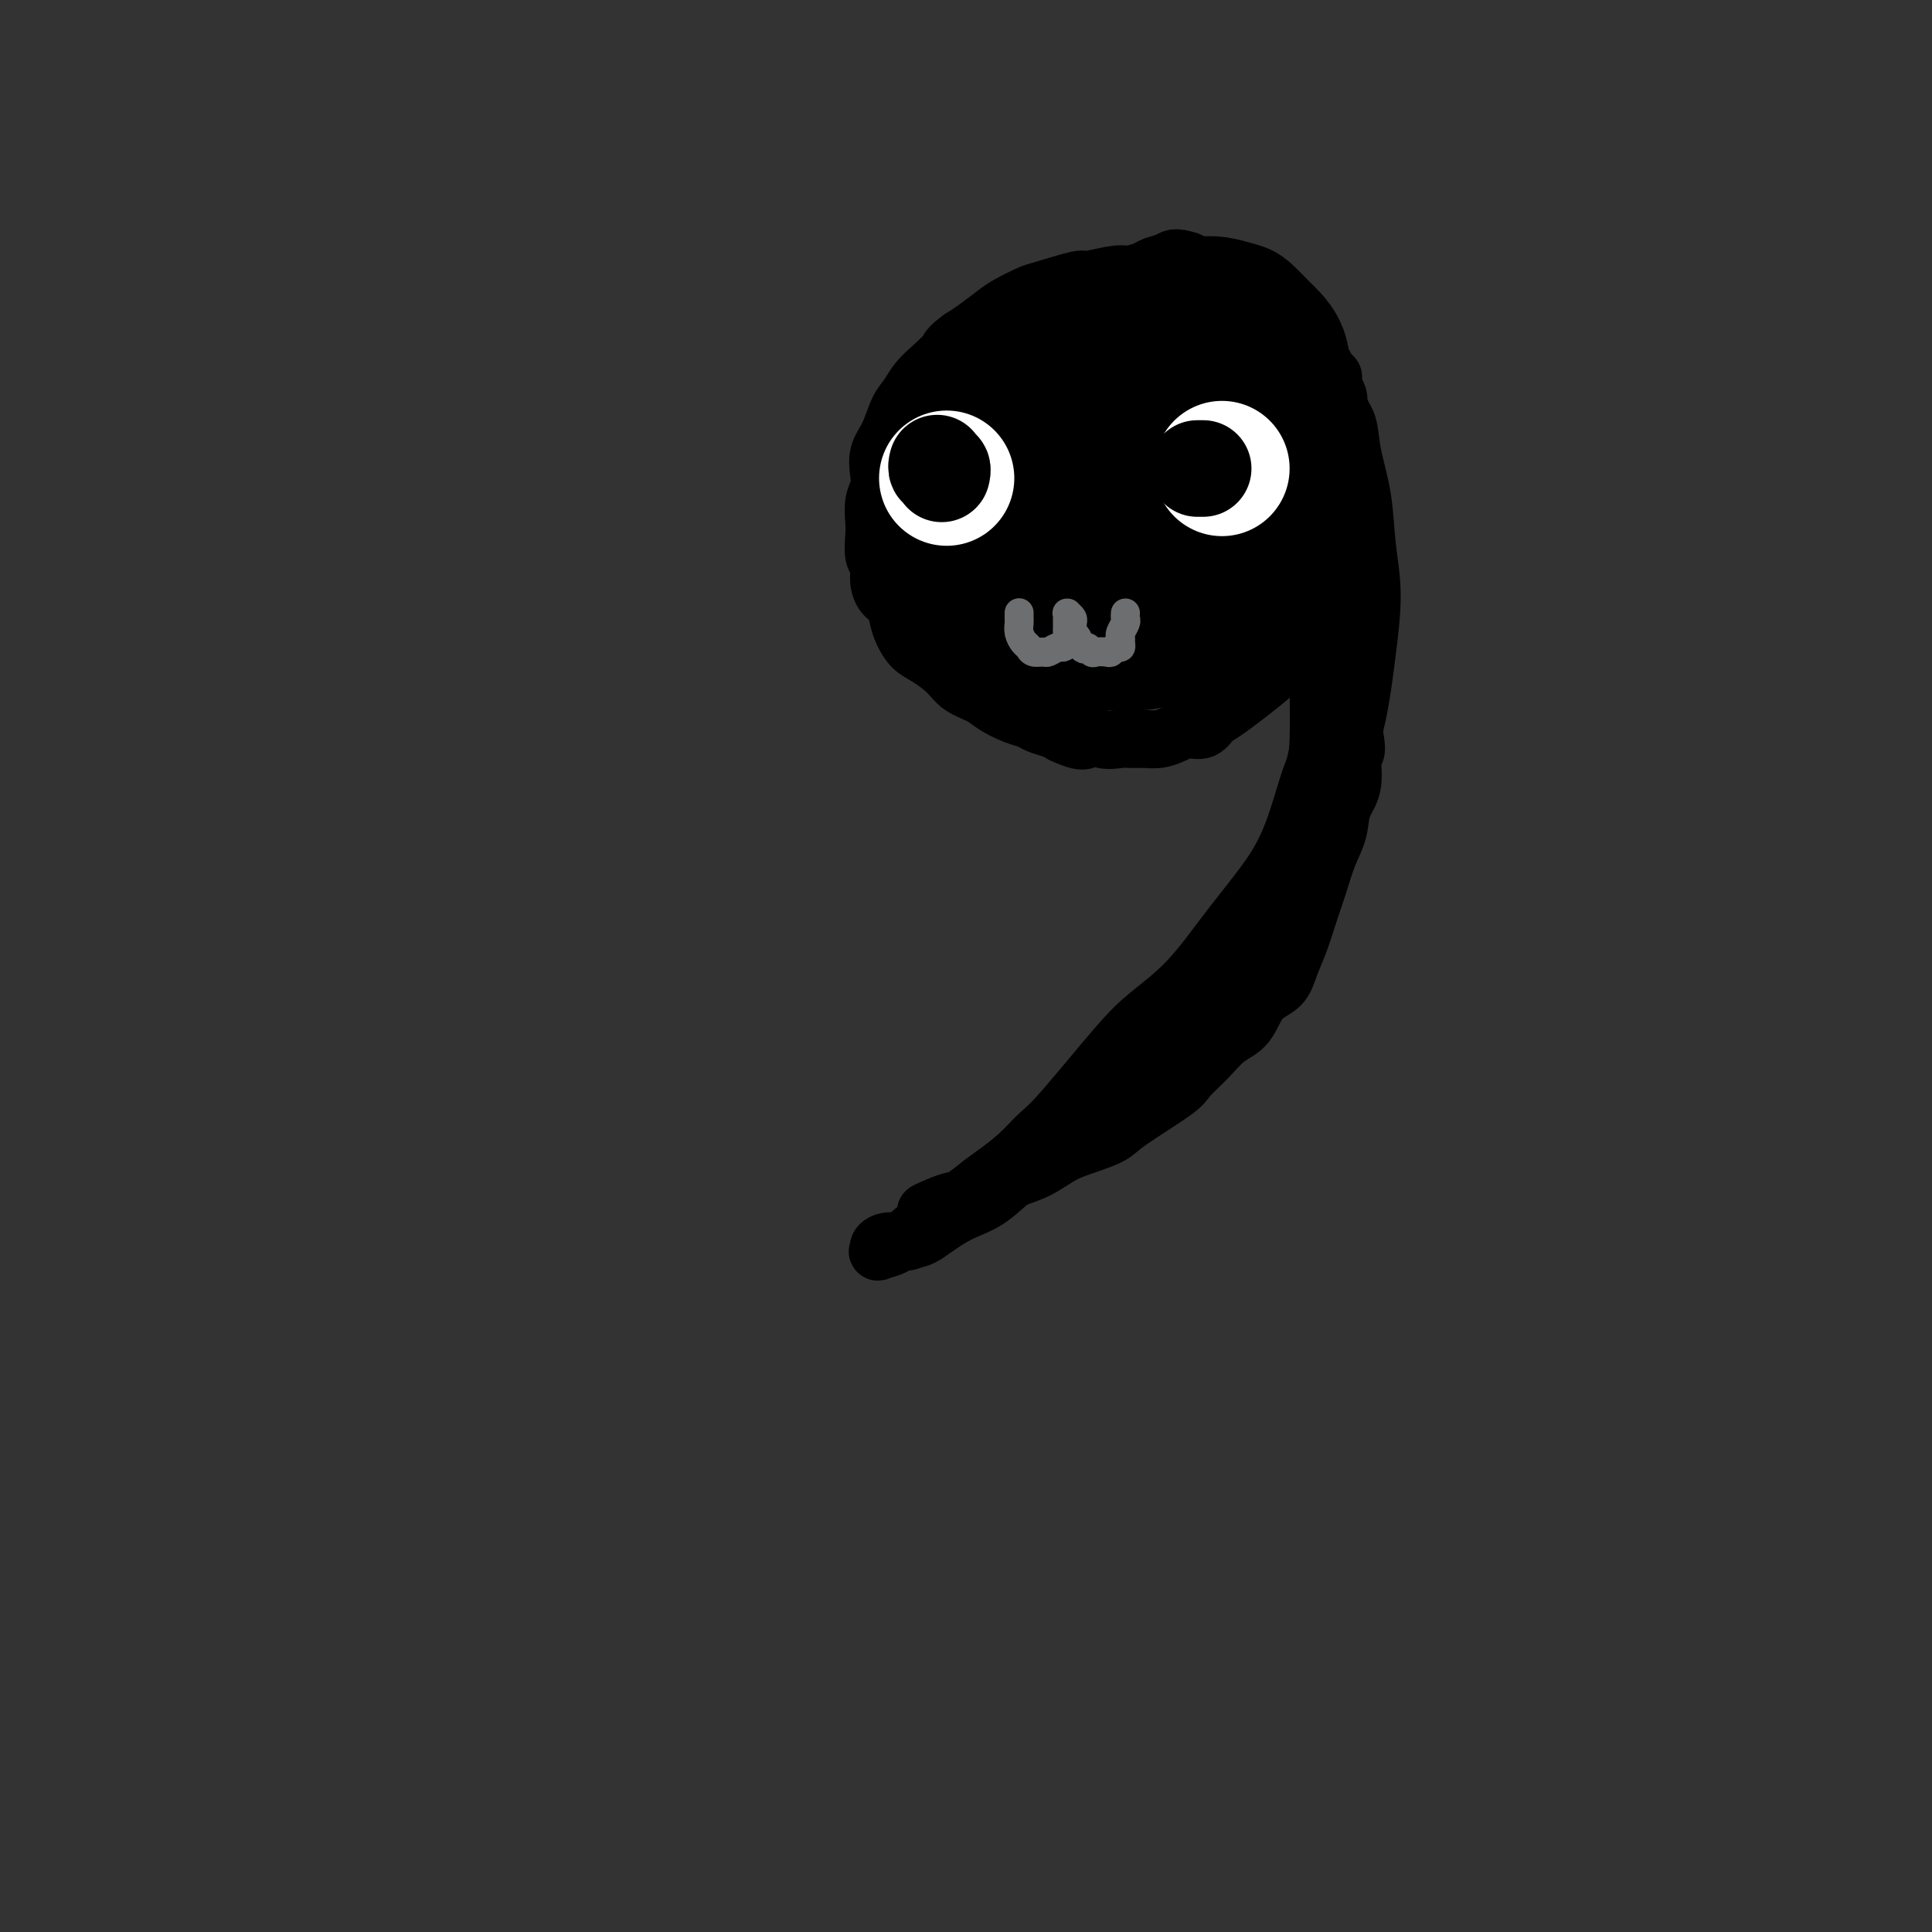 <svg viewBox='0 0 400 400' version='1.1' xmlns='http://www.w3.org/2000/svg' xmlns:xlink='http://www.w3.org/1999/xlink'><rect x="0" y="0" width="400" height="400" fill="#333333" stroke="none"/><g fill='none' stroke='#000000' stroke-width='12' stroke-linecap='round' stroke-linejoin='round'><path d='M269,115c0.440,-0.037 0.879,-0.075 1,0c0.121,0.075 -0.077,0.261 0,0c0.077,-0.261 0.429,-0.971 1,-2c0.571,-1.029 1.362,-2.379 2,-5c0.638,-2.621 1.122,-6.514 1,-9c-0.122,-2.486 -0.851,-3.564 -1,-5c-0.149,-1.436 0.282,-3.230 0,-5c-0.282,-1.770 -1.276,-3.517 -2,-5c-0.724,-1.483 -1.178,-2.703 -2,-4c-0.822,-1.297 -2.012,-2.673 -3,-4c-0.988,-1.327 -1.775,-2.607 -3,-4c-1.225,-1.393 -2.887,-2.899 -4,-4c-1.113,-1.101 -1.678,-1.797 -3,-3c-1.322,-1.203 -3.400,-2.914 -5,-4c-1.600,-1.086 -2.722,-1.546 -4,-2c-1.278,-0.454 -2.711,-0.902 -4,-1c-1.289,-0.098 -2.434,0.154 -4,0c-1.566,-0.154 -3.554,-0.714 -5,-1c-1.446,-0.286 -2.349,-0.299 -4,0c-1.651,0.299 -4.049,0.909 -5,1c-0.951,0.091 -0.455,-0.339 -2,0c-1.545,0.339 -5.130,1.445 -7,2c-1.870,0.555 -2.023,0.557 -3,1c-0.977,0.443 -2.777,1.325 -4,2c-1.223,0.675 -1.868,1.143 -3,2c-1.132,0.857 -2.752,2.102 -4,3c-1.248,0.898 -2.124,1.449 -3,2'/><path d='M199,70c-2.705,1.928 -2.468,2.247 -3,3c-0.532,0.753 -1.833,1.941 -3,3c-1.167,1.059 -2.201,1.991 -3,3c-0.799,1.009 -1.363,2.097 -2,3c-0.637,0.903 -1.347,1.620 -2,3c-0.653,1.380 -1.251,3.421 -2,5c-0.749,1.579 -1.651,2.695 -2,4c-0.349,1.305 -0.146,2.798 0,4c0.146,1.202 0.234,2.111 0,3c-0.234,0.889 -0.791,1.756 -1,3c-0.209,1.244 -0.071,2.864 0,4c0.071,1.136 0.073,1.789 0,3c-0.073,1.211 -0.223,2.981 0,4c0.223,1.019 0.819,1.287 1,2c0.181,0.713 -0.054,1.870 0,3c0.054,1.130 0.398,2.232 1,3c0.602,0.768 1.461,1.202 2,2c0.539,0.798 0.756,1.960 1,3c0.244,1.040 0.514,1.959 1,3c0.486,1.041 1.187,2.204 2,3c0.813,0.796 1.739,1.224 3,2c1.261,0.776 2.858,1.899 4,3c1.142,1.101 1.829,2.179 3,3c1.171,0.821 2.827,1.386 4,2c1.173,0.614 1.865,1.278 3,2c1.135,0.722 2.713,1.503 4,2c1.287,0.497 2.283,0.711 3,1c0.717,0.289 1.155,0.655 2,1c0.845,0.345 2.099,0.670 3,1c0.901,0.330 1.451,0.665 2,1'/><path d='M220,152c5.805,2.724 4.818,0.534 5,0c0.182,-0.534 1.532,0.590 3,1c1.468,0.410 3.054,0.107 4,0c0.946,-0.107 1.253,-0.019 2,0c0.747,0.019 1.933,-0.031 3,0c1.067,0.031 2.016,0.145 3,0c0.984,-0.145 2.004,-0.548 3,-1c0.996,-0.452 1.970,-0.954 3,-1c1.030,-0.046 2.118,0.365 3,0c0.882,-0.365 1.560,-1.507 2,-2c0.440,-0.493 0.642,-0.339 3,-2c2.358,-1.661 6.874,-5.137 9,-7c2.126,-1.863 1.864,-2.114 2,-3c0.136,-0.886 0.671,-2.406 1,-3c0.329,-0.594 0.453,-0.262 1,-2c0.547,-1.738 1.516,-5.545 2,-8c0.484,-2.455 0.481,-3.558 1,-5c0.519,-1.442 1.558,-3.221 2,-5c0.442,-1.779 0.285,-3.557 0,-5c-0.285,-1.443 -0.699,-2.552 -1,-4c-0.301,-1.448 -0.488,-3.234 -1,-5c-0.512,-1.766 -1.349,-3.512 -2,-5c-0.651,-1.488 -1.117,-2.719 -2,-4c-0.883,-1.281 -2.183,-2.611 -3,-4c-0.817,-1.389 -1.153,-2.836 -2,-4c-0.847,-1.164 -2.206,-2.044 -3,-3c-0.794,-0.956 -1.021,-1.988 -2,-3c-0.979,-1.012 -2.708,-2.003 -4,-3c-1.292,-0.997 -2.146,-1.998 -3,-3'/><path d='M249,71c-2.611,-2.217 -3.138,-1.761 -4,-2c-0.862,-0.239 -2.058,-1.173 -3,-2c-0.942,-0.827 -1.631,-1.546 -3,-2c-1.369,-0.454 -3.418,-0.645 -4,-1c-0.582,-0.355 0.304,-0.876 -1,-1c-1.304,-0.124 -4.796,0.149 -7,0c-2.204,-0.149 -3.118,-0.720 -4,-1c-0.882,-0.280 -1.730,-0.270 -3,0c-1.270,0.270 -2.962,0.800 -4,1c-1.038,0.200 -1.421,0.069 -3,1c-1.579,0.931 -4.353,2.925 -6,4c-1.647,1.075 -2.166,1.233 -3,2c-0.834,0.767 -1.981,2.144 -3,3c-1.019,0.856 -1.908,1.192 -3,2c-1.092,0.808 -2.386,2.089 -3,3c-0.614,0.911 -0.546,1.452 -1,2c-0.454,0.548 -1.428,1.104 -2,2c-0.572,0.896 -0.741,2.131 -1,3c-0.259,0.869 -0.607,1.373 -1,2c-0.393,0.627 -0.830,1.376 -1,2c-0.170,0.624 -0.072,1.121 0,1c0.072,-0.121 0.116,-0.861 0,-1c-0.116,-0.139 -0.394,0.325 0,0c0.394,-0.325 1.461,-1.437 2,-2c0.539,-0.563 0.552,-0.577 1,-1c0.448,-0.423 1.333,-1.254 2,-2c0.667,-0.746 1.117,-1.406 2,-2c0.883,-0.594 2.199,-1.121 3,-2c0.801,-0.879 1.086,-2.108 2,-3c0.914,-0.892 2.457,-1.446 4,-2'/><path d='M205,75c3.172,-2.471 3.103,-1.648 4,-2c0.897,-0.352 2.761,-1.880 4,-3c1.239,-1.120 1.853,-1.832 3,-2c1.147,-0.168 2.827,0.208 4,0c1.173,-0.208 1.838,-0.998 3,-1c1.162,-0.002 2.821,0.786 4,1c1.179,0.214 1.878,-0.146 3,0c1.122,0.146 2.666,0.799 4,1c1.334,0.201 2.458,-0.049 3,0c0.542,0.049 0.501,0.396 2,1c1.499,0.604 4.537,1.464 6,2c1.463,0.536 1.351,0.748 2,1c0.649,0.252 2.059,0.545 3,1c0.941,0.455 1.412,1.073 2,2c0.588,0.927 1.294,2.162 2,3c0.706,0.838 1.412,1.279 2,2c0.588,0.721 1.059,1.722 2,3c0.941,1.278 2.353,2.833 3,4c0.647,1.167 0.529,1.945 1,3c0.471,1.055 1.531,2.388 2,4c0.469,1.612 0.349,3.504 1,5c0.651,1.496 2.075,2.596 3,4c0.925,1.404 1.351,3.112 2,5c0.649,1.888 1.521,3.954 2,6c0.479,2.046 0.567,4.071 1,6c0.433,1.929 1.213,3.763 2,6c0.787,2.237 1.582,4.878 2,7c0.418,2.122 0.459,3.725 1,5c0.541,1.275 1.583,2.221 2,4c0.417,1.779 0.208,4.389 0,7'/><path d='M280,150c1.517,7.401 0.309,5.405 0,6c-0.309,0.595 0.279,3.781 0,6c-0.279,2.219 -1.426,3.470 -2,5c-0.574,1.530 -0.576,3.339 -1,5c-0.424,1.661 -1.269,3.175 -2,5c-0.731,1.825 -1.349,3.963 -2,6c-0.651,2.037 -1.336,3.975 -2,6c-0.664,2.025 -1.307,4.139 -2,6c-0.693,1.861 -1.438,3.470 -2,5c-0.562,1.530 -0.943,2.982 -2,4c-1.057,1.018 -2.791,1.603 -4,3c-1.209,1.397 -1.892,3.606 -3,5c-1.108,1.394 -2.639,1.973 -4,3c-1.361,1.027 -2.550,2.502 -4,4c-1.450,1.498 -3.160,3.021 -4,4c-0.840,0.979 -0.811,1.416 -3,3c-2.189,1.584 -6.598,4.315 -9,6c-2.402,1.685 -2.799,2.324 -4,3c-1.201,0.676 -3.206,1.388 -5,2c-1.794,0.612 -3.375,1.124 -5,2c-1.625,0.876 -3.293,2.115 -5,3c-1.707,0.885 -3.454,1.417 -5,2c-1.546,0.583 -2.890,1.218 -4,2c-1.110,0.782 -1.985,1.712 -3,2c-1.015,0.288 -2.171,-0.066 -3,0c-0.829,0.066 -1.333,0.554 -2,1c-0.667,0.446 -1.498,0.852 -2,1c-0.502,0.148 -0.673,0.040 -1,0c-0.327,-0.040 -0.808,-0.011 -1,0c-0.192,0.011 -0.096,0.006 0,0'/><path d='M194,250c-5.210,2.084 -0.236,-0.206 2,-1c2.236,-0.794 1.735,-0.091 2,0c0.265,0.091 1.295,-0.430 2,-1c0.705,-0.570 1.084,-1.190 2,-2c0.916,-0.810 2.369,-1.812 4,-3c1.631,-1.188 3.441,-2.563 5,-4c1.559,-1.437 2.868,-2.935 4,-4c1.132,-1.065 2.085,-1.695 5,-5c2.915,-3.305 7.790,-9.283 11,-13c3.210,-3.717 4.756,-5.172 7,-7c2.244,-1.828 5.186,-4.028 8,-7c2.814,-2.972 5.501,-6.717 8,-10c2.499,-3.283 4.809,-6.103 7,-9c2.191,-2.897 4.261,-5.869 6,-10c1.739,-4.131 3.145,-9.420 4,-12c0.855,-2.580 1.157,-2.452 2,-7c0.843,-4.548 2.226,-13.771 3,-20c0.774,-6.229 0.941,-9.464 1,-13c0.059,-3.536 0.012,-7.373 0,-11c-0.012,-3.627 0.011,-7.045 0,-10c-0.011,-2.955 -0.056,-5.448 0,-8c0.056,-2.552 0.211,-5.164 0,-7c-0.211,-1.836 -0.790,-2.896 -1,-4c-0.210,-1.104 -0.053,-2.251 0,-3c0.053,-0.749 0.000,-1.098 0,-1c-0.000,0.098 0.051,0.645 0,1c-0.051,0.355 -0.206,0.519 0,1c0.206,0.481 0.773,1.280 1,2c0.227,0.720 0.113,1.360 0,2'/><path d='M277,84c0.577,1.427 1.518,2.494 2,4c0.482,1.506 0.505,3.450 1,6c0.495,2.550 1.462,5.707 2,9c0.538,3.293 0.646,6.724 1,10c0.354,3.276 0.953,6.399 1,10c0.047,3.601 -0.460,7.681 -1,12c-0.540,4.319 -1.114,8.879 -2,13c-0.886,4.121 -2.084,7.805 -3,11c-0.916,3.195 -1.551,5.903 -4,12c-2.449,6.097 -6.711,15.585 -9,21c-2.289,5.415 -2.605,6.758 -4,9c-1.395,2.242 -3.868,5.383 -6,8c-2.132,2.617 -3.923,4.709 -6,7c-2.077,2.291 -4.440,4.781 -7,7c-2.560,2.219 -5.316,4.168 -8,6c-2.684,1.832 -5.296,3.547 -8,5c-2.704,1.453 -5.502,2.643 -8,4c-2.498,1.357 -4.697,2.881 -7,4c-2.303,1.119 -4.709,1.835 -7,3c-2.291,1.165 -4.465,2.781 -6,4c-1.535,1.219 -2.429,2.042 -4,3c-1.571,0.958 -3.818,2.050 -5,3c-1.182,0.950 -1.300,1.758 -2,2c-0.700,0.242 -1.981,-0.081 -3,0c-1.019,0.081 -1.777,0.568 -2,1c-0.223,0.432 0.089,0.809 0,1c-0.089,0.191 -0.581,0.195 0,0c0.581,-0.195 2.233,-0.591 3,-1c0.767,-0.409 0.648,-0.831 1,-1c0.352,-0.169 1.176,-0.084 2,0'/><path d='M188,257c1.487,-0.456 2.204,-0.595 3,-1c0.796,-0.405 1.670,-1.074 3,-2c1.330,-0.926 3.115,-2.107 5,-3c1.885,-0.893 3.869,-1.497 6,-3c2.131,-1.503 4.410,-3.905 6,-5c1.590,-1.095 2.492,-0.884 7,-5c4.508,-4.116 12.622,-12.558 16,-16c3.378,-3.442 2.019,-1.885 3,-3c0.981,-1.115 4.301,-4.904 7,-8c2.699,-3.096 4.779,-5.499 7,-8c2.221,-2.501 4.585,-5.100 7,-8c2.415,-2.900 4.882,-6.099 7,-9c2.118,-2.901 3.889,-5.502 5,-9c1.111,-3.498 1.562,-7.892 2,-12c0.438,-4.108 0.861,-7.930 1,-12c0.139,-4.070 -0.008,-8.387 0,-12c0.008,-3.613 0.169,-6.520 0,-10c-0.169,-3.480 -0.668,-7.531 -1,-11c-0.332,-3.469 -0.497,-6.355 -1,-9c-0.503,-2.645 -1.344,-5.048 -2,-8c-0.656,-2.952 -1.126,-6.451 -2,-9c-0.874,-2.549 -2.151,-4.146 -3,-6c-0.849,-1.854 -1.270,-3.964 -2,-6c-0.730,-2.036 -1.769,-3.999 -3,-5c-1.231,-1.001 -2.654,-1.042 -4,-2c-1.346,-0.958 -2.615,-2.834 -4,-4c-1.385,-1.166 -2.887,-1.622 -4,-2c-1.113,-0.378 -1.838,-0.679 -3,-1c-1.162,-0.321 -2.761,-0.663 -4,-1c-1.239,-0.337 -2.120,-0.668 -3,-1'/><path d='M237,66c-4.393,-1.684 -4.374,-0.395 -5,0c-0.626,0.395 -1.897,-0.104 -3,0c-1.103,0.104 -2.040,0.812 -3,1c-0.960,0.188 -1.944,-0.142 -3,0c-1.056,0.142 -2.186,0.757 -3,1c-0.814,0.243 -1.314,0.114 -2,0c-0.686,-0.114 -1.558,-0.211 -2,0c-0.442,0.211 -0.455,0.732 -1,1c-0.545,0.268 -1.622,0.283 -2,0c-0.378,-0.283 -0.057,-0.865 0,-1c0.057,-0.135 -0.151,0.175 0,0c0.151,-0.175 0.661,-0.835 1,-1c0.339,-0.165 0.507,0.166 1,0c0.493,-0.166 1.310,-0.829 3,-1c1.690,-0.171 4.254,0.151 6,0c1.746,-0.151 2.673,-0.773 4,-1c1.327,-0.227 3.054,-0.059 4,0c0.946,0.059 1.112,0.009 2,0c0.888,-0.009 2.498,0.024 4,0c1.502,-0.024 2.895,-0.107 4,0c1.105,0.107 1.922,0.402 3,1c1.078,0.598 2.417,1.499 4,2c1.583,0.501 3.411,0.602 5,1c1.589,0.398 2.939,1.092 4,2c1.061,0.908 1.831,2.031 3,3c1.169,0.969 2.736,1.786 4,3c1.264,1.214 2.225,2.827 3,4c0.775,1.173 1.364,1.907 2,3c0.636,1.093 1.318,2.547 2,4'/><path d='M272,88c2.549,3.523 1.923,3.831 2,5c0.077,1.169 0.858,3.199 1,4c0.142,0.801 -0.354,0.372 0,2c0.354,1.628 1.559,5.315 2,7c0.441,1.685 0.118,1.370 0,3c-0.118,1.630 -0.032,5.204 0,7c0.032,1.796 0.009,1.813 0,2c-0.009,0.187 -0.003,0.544 0,1c0.003,0.456 0.003,1.010 0,1c-0.003,-0.010 -0.009,-0.585 0,-1c0.009,-0.415 0.031,-0.671 0,-1c-0.031,-0.329 -0.116,-0.733 0,-1c0.116,-0.267 0.435,-0.398 0,-1c-0.435,-0.602 -1.622,-1.676 -2,-3c-0.378,-1.324 0.053,-2.898 0,-4c-0.053,-1.102 -0.592,-1.733 -1,-3c-0.408,-1.267 -0.687,-3.169 -1,-6c-0.313,-2.831 -0.661,-6.591 -1,-9c-0.339,-2.409 -0.670,-3.466 -1,-5c-0.330,-1.534 -0.658,-3.545 -1,-5c-0.342,-1.455 -0.698,-2.354 -1,-4c-0.302,-1.646 -0.550,-4.041 -1,-5c-0.450,-0.959 -1.101,-0.484 -2,-2c-0.899,-1.516 -2.047,-5.022 -3,-7c-0.953,-1.978 -1.711,-2.428 -3,-3c-1.289,-0.572 -3.108,-1.267 -4,-2c-0.892,-0.733 -0.855,-1.505 -2,-2c-1.145,-0.495 -3.470,-0.713 -5,-1c-1.530,-0.287 -2.265,-0.644 -3,-1'/><path d='M246,54c-2.911,-0.976 -3.189,-0.415 -4,0c-0.811,0.415 -2.154,0.684 -3,1c-0.846,0.316 -1.194,0.678 -2,1c-0.806,0.322 -2.068,0.604 -3,1c-0.932,0.396 -1.533,0.905 -2,1c-0.467,0.095 -0.801,-0.224 -1,0c-0.199,0.224 -0.262,0.991 0,1c0.262,0.009 0.851,-0.741 1,-1c0.149,-0.259 -0.140,-0.027 0,0c0.140,0.027 0.711,-0.150 1,0c0.289,0.150 0.297,0.627 1,1c0.703,0.373 2.101,0.643 3,1c0.899,0.357 1.301,0.801 2,1c0.699,0.199 1.697,0.153 3,0c1.303,-0.153 2.911,-0.413 4,0c1.089,0.413 1.660,1.500 3,2c1.340,0.500 3.450,0.415 5,1c1.550,0.585 2.541,1.840 4,3c1.459,1.160 3.388,2.224 5,3c1.612,0.776 2.908,1.264 4,2c1.092,0.736 1.980,1.720 3,3c1.020,1.280 2.173,2.857 3,4c0.827,1.143 1.329,1.854 2,3c0.671,1.146 1.510,2.728 2,4c0.490,1.272 0.630,2.233 1,3c0.370,0.767 0.971,1.341 1,2c0.029,0.659 -0.514,1.403 -1,2c-0.486,0.597 -0.914,1.047 -1,1c-0.086,-0.047 0.169,-0.589 0,-1c-0.169,-0.411 -0.763,-0.689 -1,-1c-0.237,-0.311 -0.119,-0.656 0,-1'/><path d='M276,91c-0.274,-0.680 0.040,-1.382 0,-2c-0.040,-0.618 -0.434,-1.154 -1,-2c-0.566,-0.846 -1.305,-2.002 -2,-3c-0.695,-0.998 -1.346,-1.839 -2,-3c-0.654,-1.161 -1.312,-2.643 -2,-4c-0.688,-1.357 -1.407,-2.590 -2,-3c-0.593,-0.410 -1.059,0.004 -2,-1c-0.941,-1.004 -2.355,-3.424 -4,-5c-1.645,-1.576 -3.520,-2.307 -5,-3c-1.480,-0.693 -2.567,-1.346 -4,-2c-1.433,-0.654 -3.214,-1.308 -5,-2c-1.786,-0.692 -3.577,-1.423 -5,-2c-1.423,-0.577 -2.479,-1.000 -4,-1c-1.521,0.000 -3.506,0.425 -5,1c-1.494,0.575 -2.497,1.301 -4,2c-1.503,0.699 -3.508,1.372 -5,2c-1.492,0.628 -2.473,1.213 -4,2c-1.527,0.787 -3.601,1.777 -5,3c-1.399,1.223 -2.121,2.678 -3,4c-0.879,1.322 -1.913,2.511 -3,4c-1.087,1.489 -2.228,3.276 -3,5c-0.772,1.724 -1.176,3.383 -2,5c-0.824,1.617 -2.068,3.191 -3,5c-0.932,1.809 -1.552,3.854 -2,6c-0.448,2.146 -0.726,4.394 -1,6c-0.274,1.606 -0.546,2.571 0,5c0.546,2.429 1.909,6.321 3,9c1.091,2.679 1.909,4.144 3,6c1.091,1.856 2.455,4.102 4,6c1.545,1.898 3.273,3.449 5,5'/><path d='M213,134c2.698,3.191 3.441,2.668 5,3c1.559,0.332 3.932,1.520 6,2c2.068,0.480 3.830,0.254 6,0c2.170,-0.254 4.747,-0.536 7,-1c2.253,-0.464 4.183,-1.110 6,-2c1.817,-0.890 3.522,-2.024 5,-3c1.478,-0.976 2.730,-1.795 5,-5c2.270,-3.205 5.557,-8.795 7,-12c1.443,-3.205 1.041,-4.026 1,-6c-0.041,-1.974 0.278,-5.102 0,-8c-0.278,-2.898 -1.154,-5.567 -2,-8c-0.846,-2.433 -1.662,-4.629 -3,-7c-1.338,-2.371 -3.199,-4.917 -5,-7c-1.801,-2.083 -3.543,-3.705 -5,-5c-1.457,-1.295 -2.630,-2.265 -4,-3c-1.370,-0.735 -2.938,-1.236 -5,-2c-2.062,-0.764 -4.619,-1.792 -7,-2c-2.381,-0.208 -4.588,0.403 -7,1c-2.412,0.597 -5.030,1.181 -7,2c-1.970,0.819 -3.291,1.872 -5,3c-1.709,1.128 -3.806,2.330 -6,4c-2.194,1.670 -4.485,3.810 -6,6c-1.515,2.190 -2.255,4.432 -3,7c-0.745,2.568 -1.494,5.461 -2,8c-0.506,2.539 -0.767,4.723 -1,7c-0.233,2.277 -0.438,4.646 0,7c0.438,2.354 1.520,4.693 3,7c1.480,2.307 3.360,4.583 5,7c1.640,2.417 3.040,4.976 5,7c1.960,2.024 4.480,3.512 7,5'/><path d='M213,139c5.667,4.482 9.834,2.687 12,2c2.166,-0.687 2.329,-0.265 4,0c1.671,0.265 4.848,0.375 8,0c3.152,-0.375 6.278,-1.235 9,-2c2.722,-0.765 5.041,-1.436 7,-3c1.959,-1.564 3.558,-4.020 5,-6c1.442,-1.980 2.726,-3.484 3,-9c0.274,-5.516 -0.463,-15.046 -1,-20c-0.537,-4.954 -0.875,-5.334 -1,-6c-0.125,-0.666 -0.036,-1.619 0,-2c0.036,-0.381 0.018,-0.191 0,0'/></g>
<g fill='none' stroke='#000000' stroke-width='28' stroke-linecap='round' stroke-linejoin='round'><path d='M241,96c-0.762,-0.792 -1.523,-1.584 -2,-2c-0.477,-0.416 -0.669,-0.457 -2,-1c-1.331,-0.543 -3.800,-1.589 -6,-2c-2.200,-0.411 -4.132,-0.188 -6,0c-1.868,0.188 -3.671,0.341 -5,1c-1.329,0.659 -2.183,1.823 -3,3c-0.817,1.177 -1.597,2.365 -2,4c-0.403,1.635 -0.427,3.716 0,6c0.427,2.284 1.306,4.770 2,7c0.694,2.230 1.202,4.204 2,6c0.798,1.796 1.887,3.416 3,5c1.113,1.584 2.250,3.134 4,4c1.750,0.866 4.114,1.048 6,1c1.886,-0.048 3.294,-0.326 5,-1c1.706,-0.674 3.711,-1.745 5,-3c1.289,-1.255 1.864,-2.696 3,-4c1.136,-1.304 2.833,-2.472 4,-4c1.167,-1.528 1.804,-3.418 2,-6c0.196,-2.582 -0.049,-5.858 -1,-9c-0.951,-3.142 -2.609,-6.152 -4,-9c-1.391,-2.848 -2.517,-5.536 -4,-8c-1.483,-2.464 -3.324,-4.706 -5,-6c-1.676,-1.294 -3.188,-1.640 -5,-2c-1.812,-0.360 -3.925,-0.735 -6,0c-2.075,0.735 -4.111,2.581 -6,4c-1.889,1.419 -3.630,2.411 -5,4c-1.370,1.589 -2.369,3.774 -3,6c-0.631,2.226 -0.895,4.493 -1,7c-0.105,2.507 -0.053,5.253 0,8'/><path d='M211,105c-0.477,4.515 0.329,5.301 1,7c0.671,1.699 1.207,4.310 2,6c0.793,1.690 1.843,2.458 3,3c1.157,0.542 2.421,0.858 4,1c1.579,0.142 3.474,0.108 5,0c1.526,-0.108 2.685,-0.291 4,-1c1.315,-0.709 2.787,-1.942 4,-3c1.213,-1.058 2.167,-1.939 3,-3c0.833,-1.061 1.544,-2.302 2,-4c0.456,-1.698 0.658,-3.855 1,-5c0.342,-1.145 0.823,-1.280 0,-5c-0.823,-3.720 -2.949,-11.025 -4,-14c-1.051,-2.975 -1.025,-1.621 -2,-2c-0.975,-0.379 -2.949,-2.490 -5,-3c-2.051,-0.510 -4.177,0.581 -6,1c-1.823,0.419 -3.341,0.167 -5,1c-1.659,0.833 -3.459,2.750 -5,4c-1.541,1.250 -2.824,1.834 -4,3c-1.176,1.166 -2.246,2.913 -3,5c-0.754,2.087 -1.192,4.512 -2,7c-0.808,2.488 -1.985,5.037 -3,7c-1.015,1.963 -1.868,3.339 -2,5c-0.132,1.661 0.456,3.607 1,5c0.544,1.393 1.045,2.233 2,3c0.955,0.767 2.366,1.459 4,2c1.634,0.541 3.493,0.929 5,1c1.507,0.071 2.662,-0.177 4,0c1.338,0.177 2.860,0.778 5,1c2.140,0.222 4.897,0.063 7,0c2.103,-0.063 3.551,-0.032 5,0'/><path d='M232,127c4.502,0.116 2.756,-0.594 3,-1c0.244,-0.406 2.479,-0.509 4,-1c1.521,-0.491 2.326,-1.371 3,-2c0.674,-0.629 1.215,-1.007 2,-2c0.785,-0.993 1.815,-2.601 2,-3c0.185,-0.399 -0.475,0.411 0,-1c0.475,-1.411 2.087,-5.042 3,-7c0.913,-1.958 1.129,-2.243 1,-4c-0.129,-1.757 -0.601,-4.987 -1,-7c-0.399,-2.013 -0.724,-2.810 -3,-7c-2.276,-4.190 -6.503,-11.774 -8,-15c-1.497,-3.226 -0.266,-2.095 -1,-2c-0.734,0.095 -3.434,-0.845 -5,-2c-1.566,-1.155 -1.997,-2.524 -3,-3c-1.003,-0.476 -2.578,-0.058 -4,0c-1.422,0.058 -2.690,-0.243 -4,0c-1.310,0.243 -2.661,1.029 -4,2c-1.339,0.971 -2.665,2.126 -4,3c-1.335,0.874 -2.680,1.465 -4,3c-1.320,1.535 -2.615,4.013 -4,6c-1.385,1.987 -2.858,3.484 -4,5c-1.142,1.516 -1.952,3.053 -3,5c-1.048,1.947 -2.333,4.304 -3,6c-0.667,1.696 -0.716,2.731 -1,4c-0.284,1.269 -0.805,2.772 -1,4c-0.195,1.228 -0.066,2.183 0,3c0.066,0.817 0.069,1.497 0,2c-0.069,0.503 -0.211,0.828 0,1c0.211,0.172 0.775,0.192 1,0c0.225,-0.192 0.113,-0.596 0,-1'/><path d='M194,113c-0.154,2.046 -0.038,0.659 0,0c0.038,-0.659 -0.003,-0.592 0,-1c0.003,-0.408 0.049,-1.291 0,-2c-0.049,-0.709 -0.194,-1.245 0,-2c0.194,-0.755 0.727,-1.730 1,-3c0.273,-1.270 0.285,-2.837 1,-4c0.715,-1.163 2.134,-1.924 3,-3c0.866,-1.076 1.181,-2.468 2,-4c0.819,-1.532 2.144,-3.204 3,-4c0.856,-0.796 1.243,-0.716 4,-3c2.757,-2.284 7.886,-6.934 10,-9c2.114,-2.066 1.215,-1.550 2,-2c0.785,-0.450 3.255,-1.865 5,-3c1.745,-1.135 2.763,-1.989 4,-3c1.237,-1.011 2.691,-2.180 4,-3c1.309,-0.820 2.474,-1.293 4,-2c1.526,-0.707 3.414,-1.650 5,-2c1.586,-0.350 2.871,-0.107 4,0c1.129,0.107 2.102,0.077 3,0c0.898,-0.077 1.721,-0.201 3,0c1.279,0.201 3.015,0.727 4,1c0.985,0.273 1.218,0.291 2,1c0.782,0.709 2.111,2.107 3,3c0.889,0.893 1.337,1.279 2,2c0.663,0.721 1.540,1.776 2,3c0.460,1.224 0.505,2.618 1,4c0.495,1.382 1.442,2.752 2,4c0.558,1.248 0.727,2.375 1,4c0.273,1.625 0.649,3.750 1,6c0.351,2.250 0.675,4.625 1,7'/><path d='M271,98c1.333,4.667 0.667,2.333 0,0'/></g>
<g fill='none' stroke='#FFFFFF' stroke-width='28' stroke-linecap='round' stroke-linejoin='round'><path d='M196,99c0.000,0.000 0.000,0.000 0,0c0.000,0.000 0.000,0.000 0,0c0.000,0.000 0.000,0.000 0,0c0.000,0.000 0.000,0.000 0,0'/><path d='M253,97c0.000,0.000 0.000,0.000 0,0c0.000,0.000 0.000,0.000 0,0c0.000,0.000 0.000,0.000 0,0c0.000,-0.000 0.000,0.000 0,0'/></g>
<g fill='none' stroke='#000000' stroke-width='20' stroke-linecap='round' stroke-linejoin='round'><path d='M194,96c-0.008,0.033 -0.016,0.065 0,0c0.016,-0.065 0.057,-0.228 0,0c-0.057,0.228 -0.211,0.846 0,1c0.211,0.154 0.789,-0.155 1,0c0.211,0.155 0.057,0.773 0,1c-0.057,0.227 -0.015,0.061 0,0c0.015,-0.061 0.004,-0.017 0,0c-0.004,0.017 -0.002,0.009 0,0'/><path d='M249,97c-0.030,0.000 -0.061,0.000 0,0c0.061,0.000 0.212,0.000 0,0c-0.212,0.000 -0.789,0.000 -1,0c-0.211,-0.000 -0.057,0.000 0,0c0.057,0.000 0.015,0.000 0,0c-0.015,0.000 -0.004,0.000 0,0c0.004,-0.000 0.002,0.000 0,0'/></g>
<g fill='none' stroke='#6D6E70' stroke-width='6' stroke-linecap='round' stroke-linejoin='round'><path d='M211,127c-0.000,-0.118 -0.001,-0.236 0,0c0.001,0.236 0.003,0.827 0,1c-0.003,0.173 -0.012,-0.070 0,0c0.012,0.070 0.043,0.453 0,1c-0.043,0.547 -0.162,1.256 0,2c0.162,0.744 0.606,1.521 1,2c0.394,0.479 0.739,0.660 1,1c0.261,0.340 0.437,0.838 1,1c0.563,0.162 1.514,-0.011 2,0c0.486,0.011 0.509,0.206 1,0c0.491,-0.206 1.452,-0.815 2,-1c0.548,-0.185 0.683,0.052 1,0c0.317,-0.052 0.817,-0.395 1,-1c0.183,-0.605 0.049,-1.472 0,-2c-0.049,-0.528 -0.013,-0.716 0,-1c0.013,-0.284 0.002,-0.665 0,-1c-0.002,-0.335 0.003,-0.623 0,-1c-0.003,-0.377 -0.015,-0.844 0,-1c0.015,-0.156 0.057,-0.000 0,0c-0.057,0.000 -0.212,-0.155 0,0c0.212,0.155 0.793,0.619 1,1c0.207,0.381 0.041,0.679 0,1c-0.041,0.321 0.044,0.663 0,1c-0.044,0.337 -0.218,0.668 0,1c0.218,0.332 0.828,0.666 1,1c0.172,0.334 -0.094,0.667 0,1c0.094,0.333 0.547,0.667 1,1'/><path d='M224,134c0.638,0.868 0.734,0.037 1,0c0.266,-0.037 0.701,0.718 1,1c0.299,0.282 0.462,0.090 1,0c0.538,-0.090 1.450,-0.080 2,0c0.550,0.080 0.736,0.228 1,0c0.264,-0.228 0.606,-0.834 1,-1c0.394,-0.166 0.841,0.106 1,0c0.159,-0.106 0.028,-0.592 0,-1c-0.028,-0.408 0.045,-0.740 0,-1c-0.045,-0.260 -0.208,-0.448 0,-1c0.208,-0.552 0.788,-1.468 1,-2c0.212,-0.532 0.057,-0.678 0,-1c-0.057,-0.322 -0.015,-0.818 0,-1c0.015,-0.182 0.004,-0.049 0,0c-0.004,0.049 -0.001,0.014 0,0c0.001,-0.014 0.001,-0.007 0,0'/></g>
</svg>